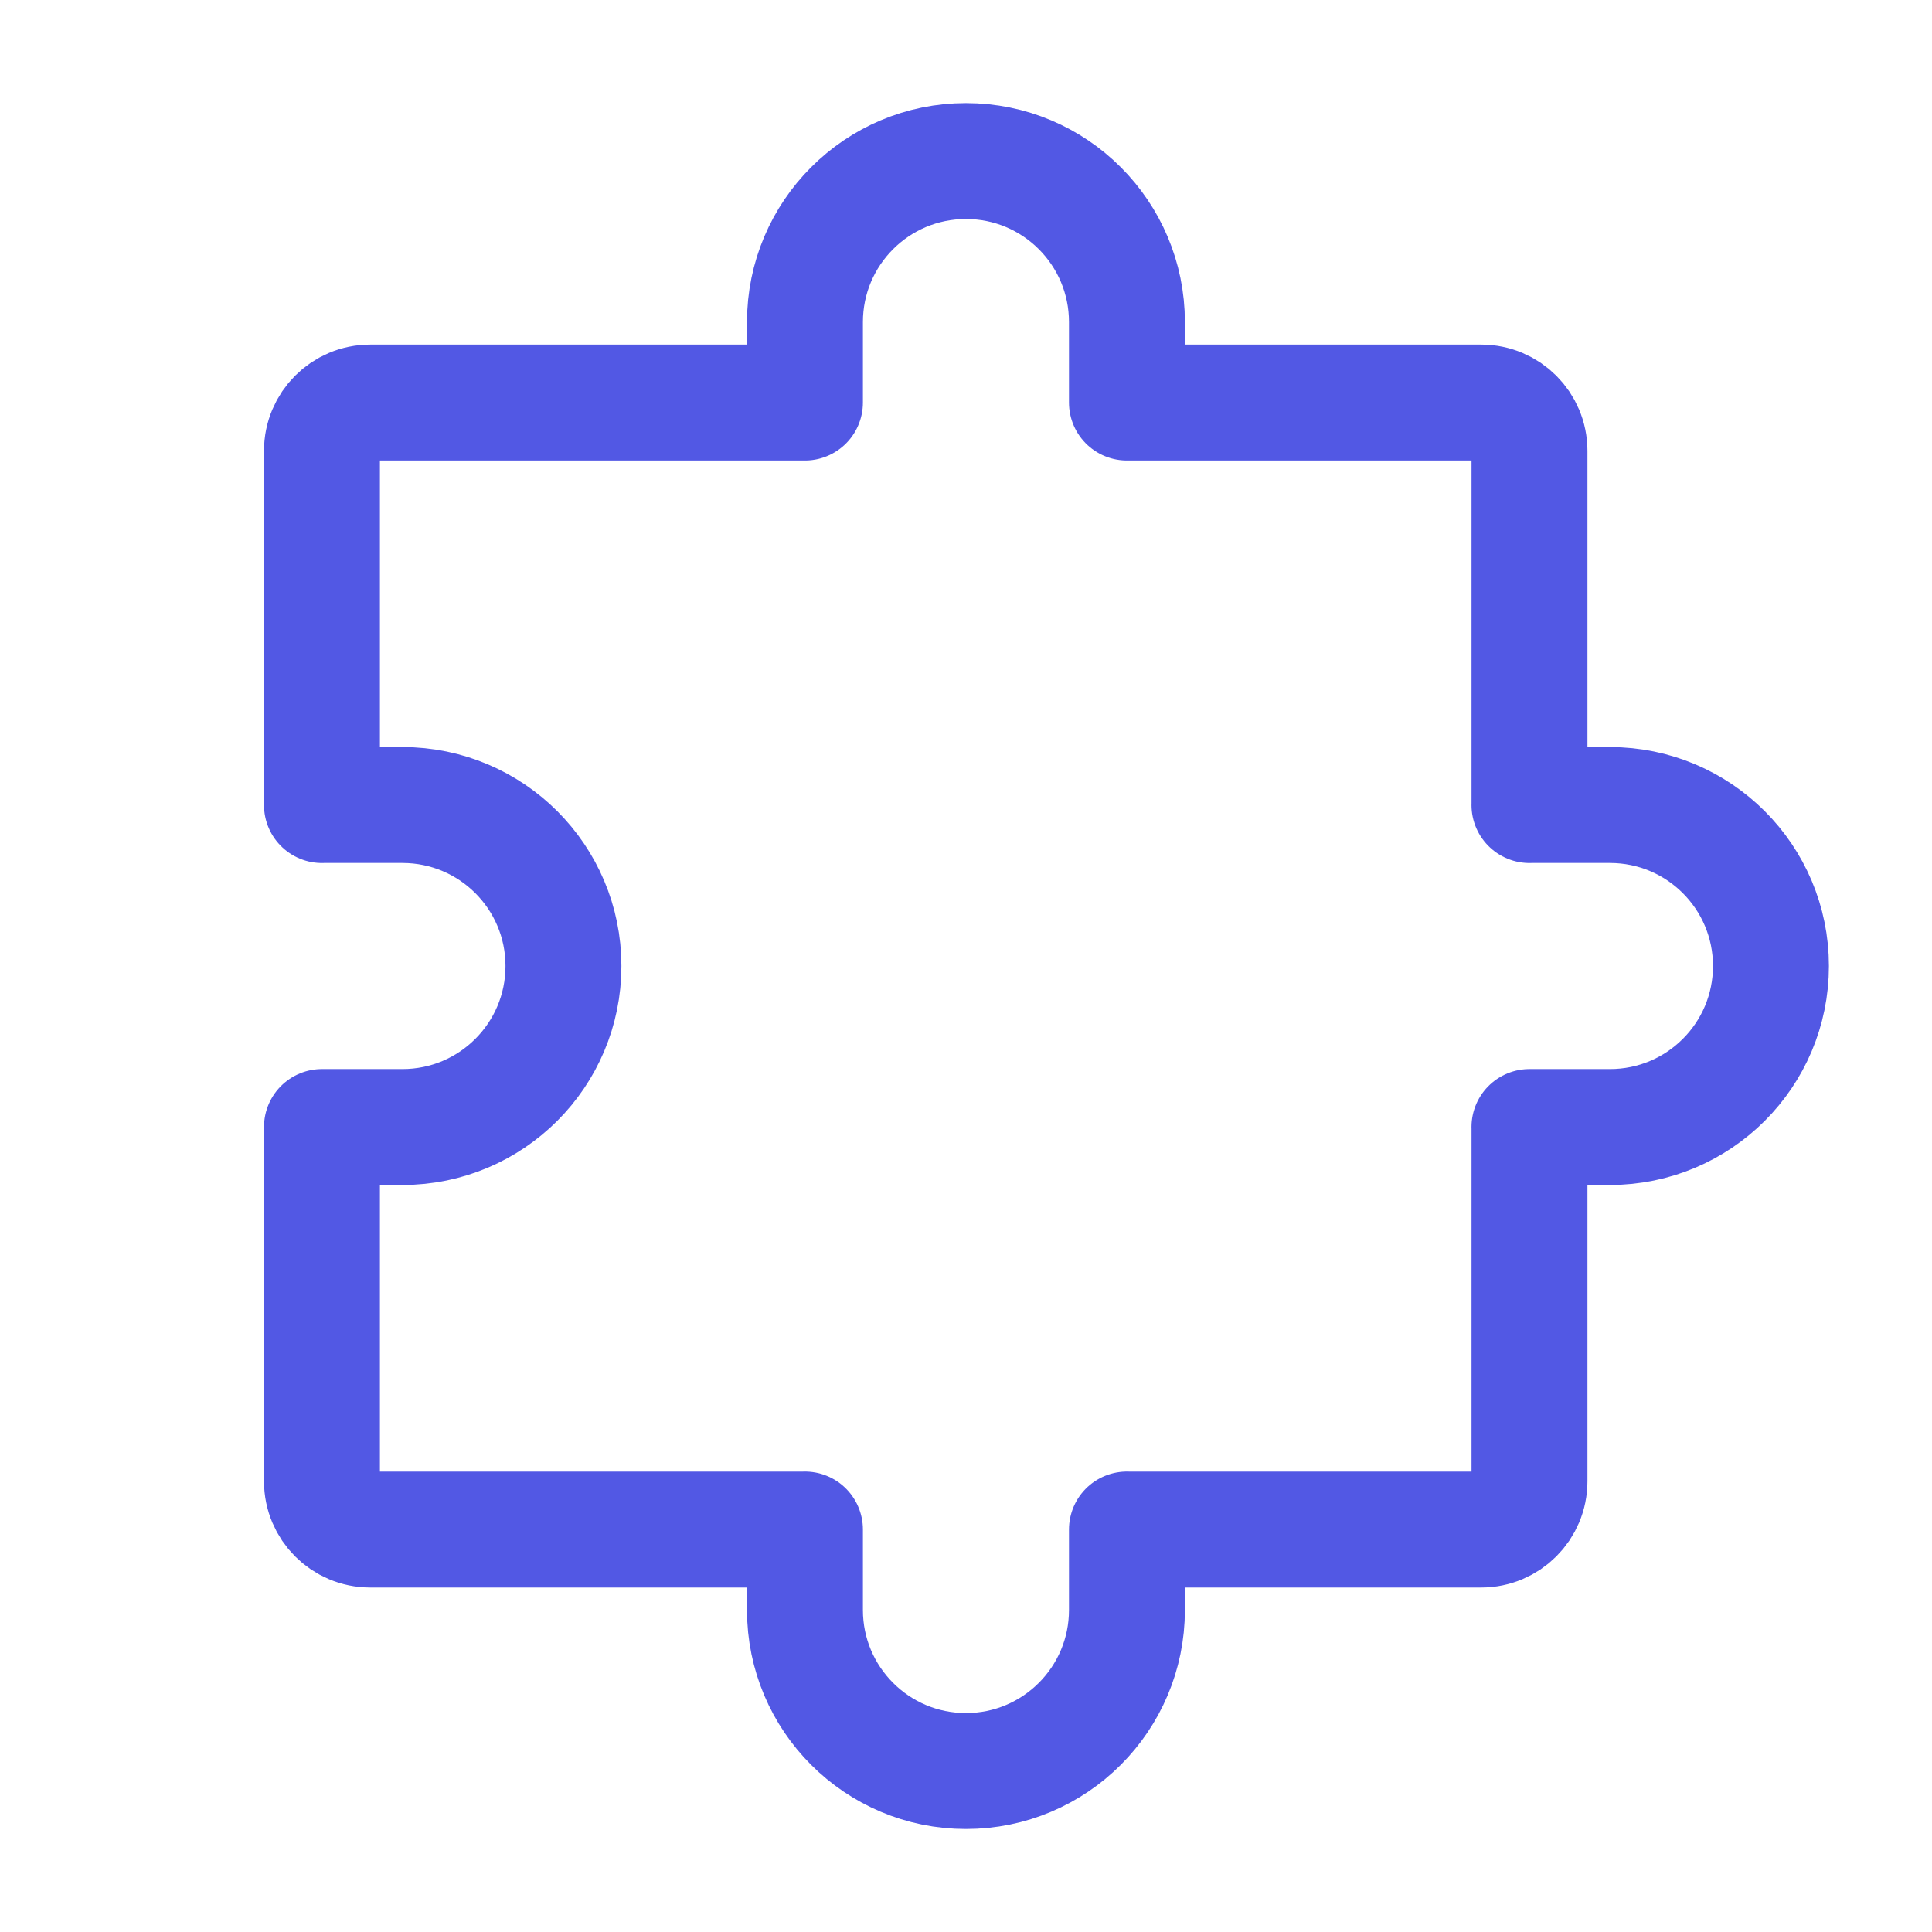 <svg width="50" height="50" viewBox="0 0 50 50" fill="none" xmlns="http://www.w3.org/2000/svg">
<path d="M8.332 29.168V38.335C8.332 39.025 8.892 39.585 9.582 39.585H20.832M39.583 29.168V38.335C39.583 39.025 39.023 39.585 38.333 39.585H29.166M29.166 10.418H38.333C39.023 10.418 39.583 10.978 39.583 11.668V20.835M8.332 20.835V11.668C8.332 10.978 8.892 10.418 9.582 10.418H20.832V8.335C20.832 6.033 22.697 4.168 24.999 4.168C27.3 4.168 29.165 6.033 29.165 8.335V10.418M29.165 39.584V41.667C29.165 43.968 27.3 45.834 24.999 45.834C22.697 45.834 20.832 43.968 20.832 41.667V39.584M8.332 20.834H10.415C12.717 20.834 14.582 22.699 14.582 25C14.582 27.302 12.717 29.167 10.415 29.167H8.332M39.582 20.834H41.665C43.967 20.834 45.832 22.699 45.832 25C45.832 27.302 43.967 29.167 41.665 29.167H39.582" stroke="#5258E4" stroke-width="3" stroke-linecap="round" stroke-linejoin="round"/>
</svg>
